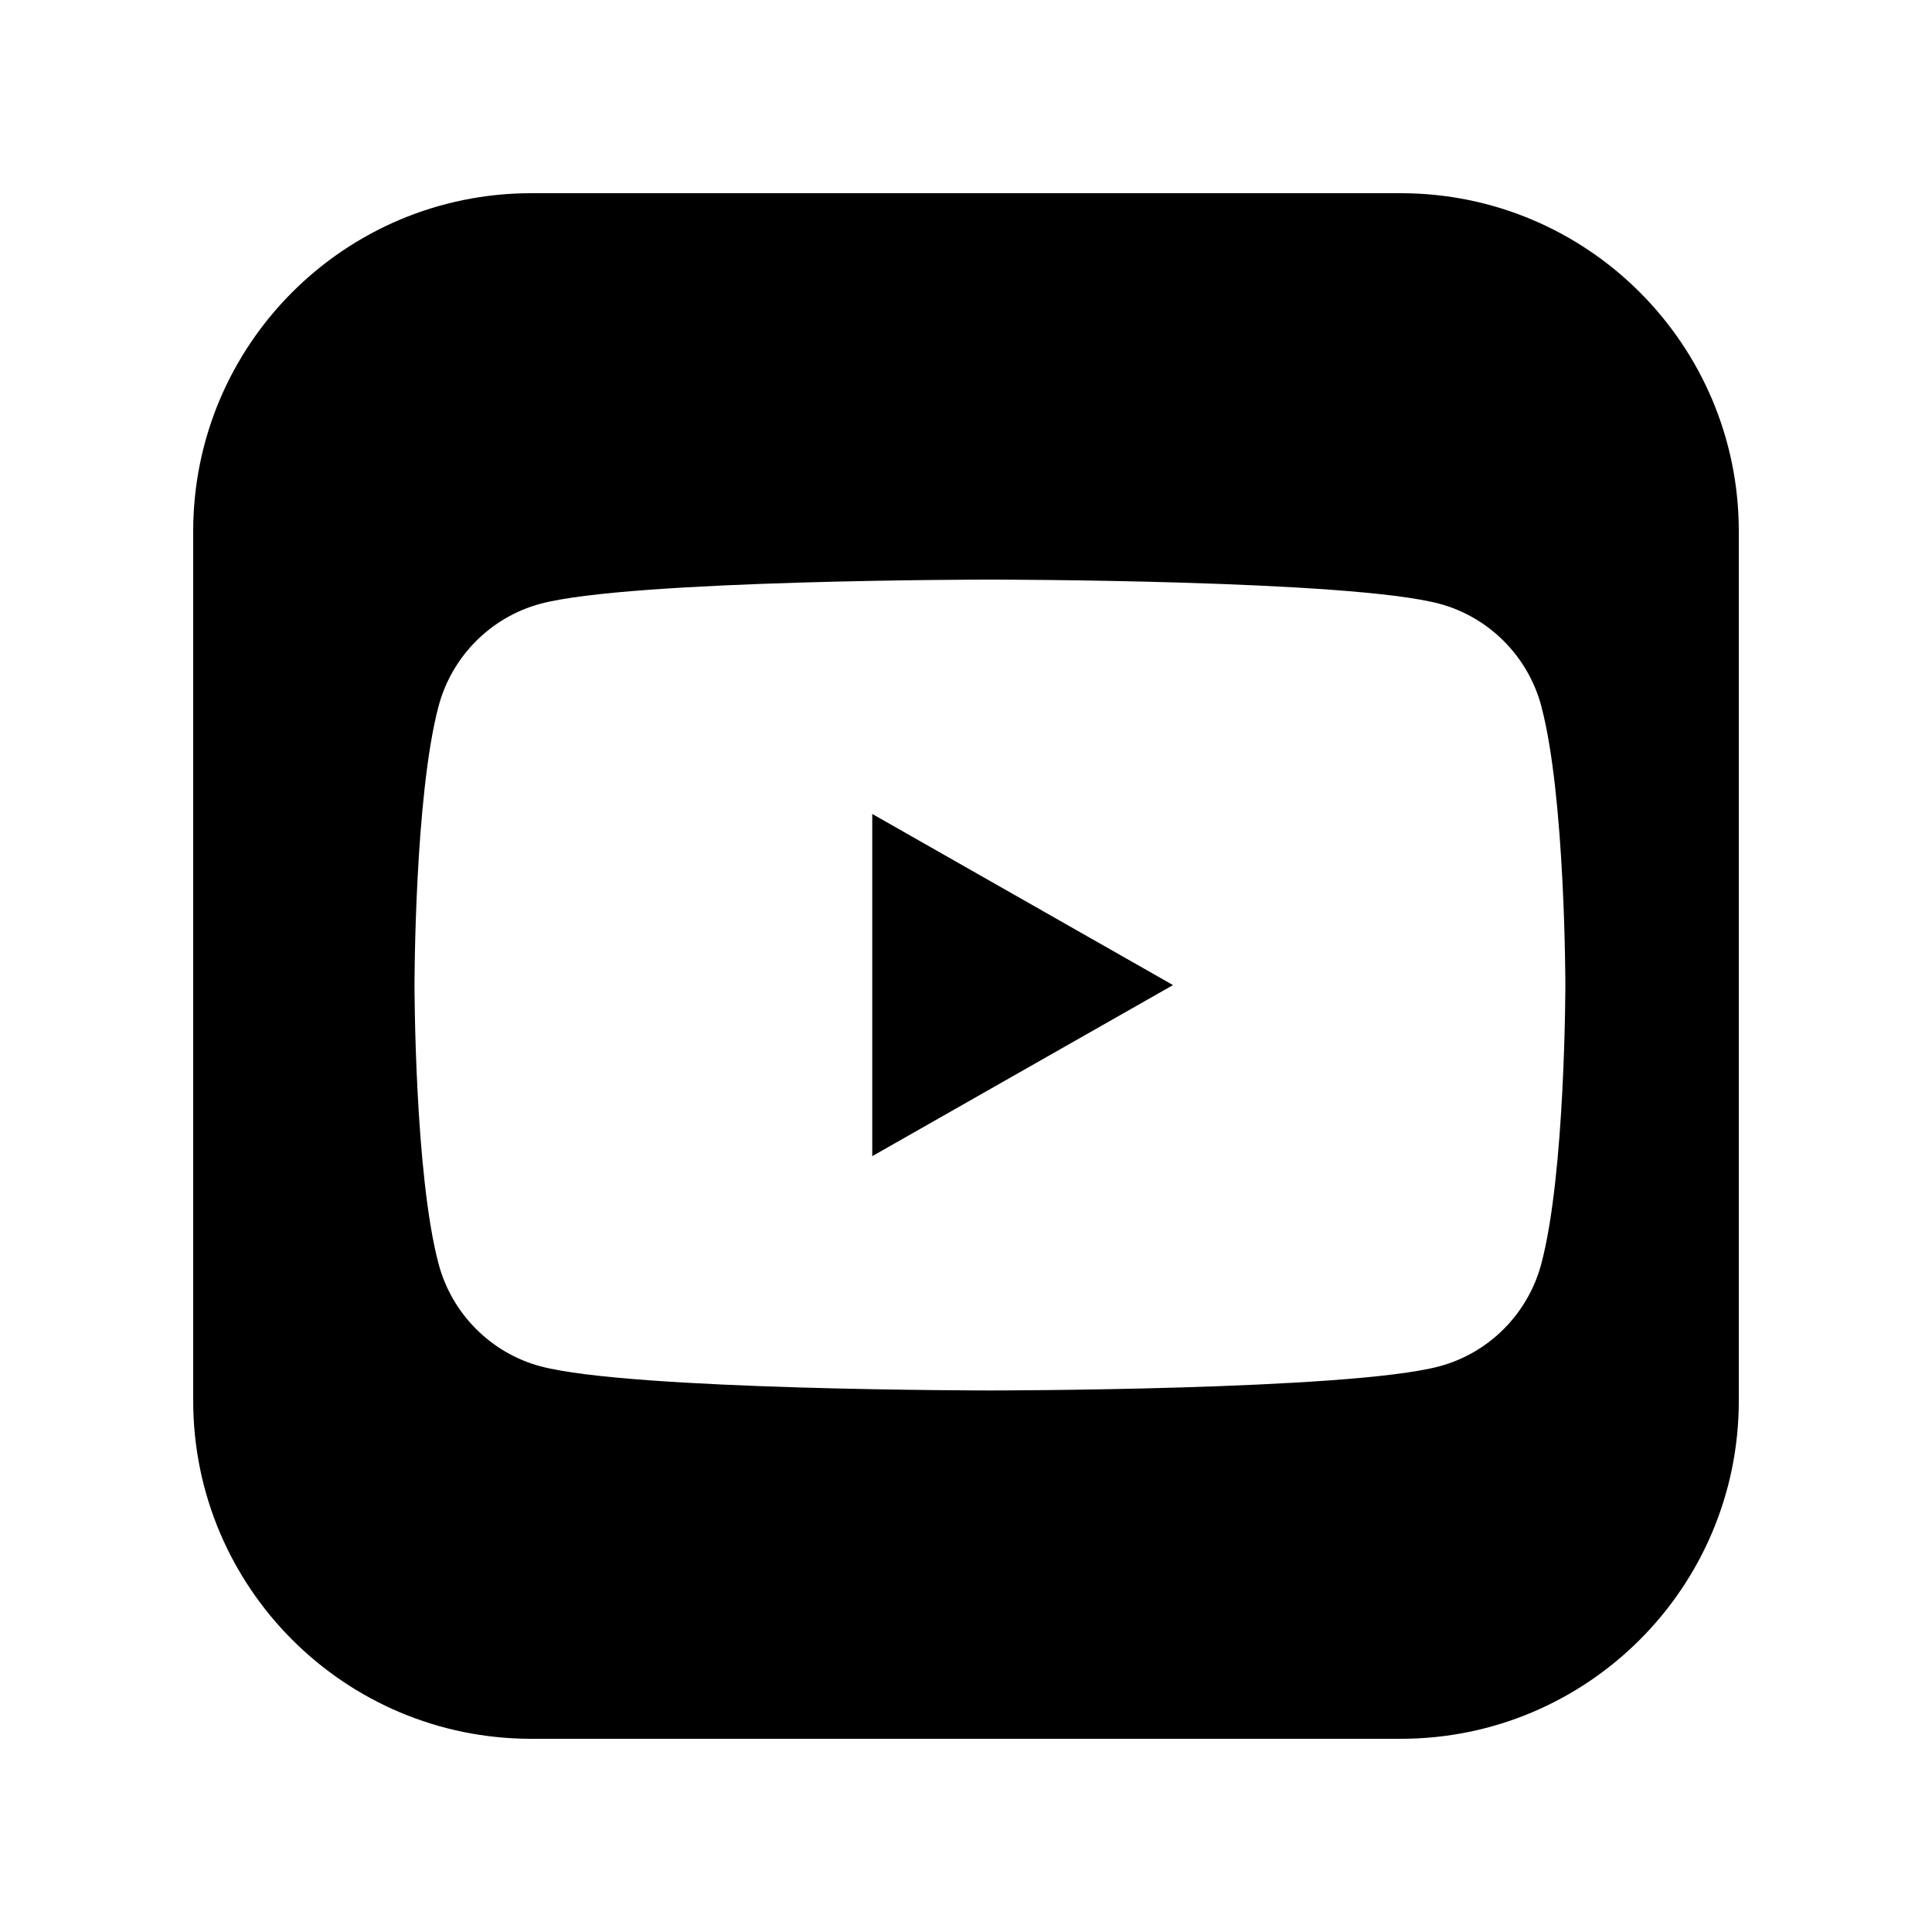 <svg width="40" height="40" viewBox="0 0 40 40" fill="none" xmlns="http://www.w3.org/2000/svg">
<mask id="mask0_1174_12962" style="mask-type:alpha" maskUnits="userSpaceOnUse" x="0" y="0" width="40" height="40">
<rect width="40" height="40" fill="#D9D9D9"/>
</mask>
<g mask="url(#mask0_1174_12962)">
<path fill-rule="evenodd" clip-rule="evenodd" d="M11 4C7.134 4 4 7.134 4 11V29C4 32.866 7.134 36 11 36H29C32.866 36 36 32.866 36 29V11C36 7.134 32.866 4 29 4H11ZM31.912 14.621C31.637 13.59 30.83 12.777 29.805 12.501C27.947 12 20.496 12 20.496 12C20.496 12 13.045 12 11.187 12.501C10.161 12.777 9.354 13.59 9.08 14.621C8.582 16.492 8.582 20.394 8.582 20.394C8.582 20.394 8.582 24.296 9.08 26.166C9.354 27.198 10.161 28.011 11.187 28.287C13.045 28.788 20.496 28.788 20.496 28.788C20.496 28.788 27.947 28.788 29.805 28.287C30.83 28.011 31.637 27.198 31.911 26.166C32.409 24.296 32.409 20.394 32.409 20.394C32.409 20.394 32.409 16.492 31.911 14.621L31.912 14.621ZM18.059 23.937L24.286 20.395L18.059 16.852V23.937Z" fill="black"/>
</g>
</svg>
